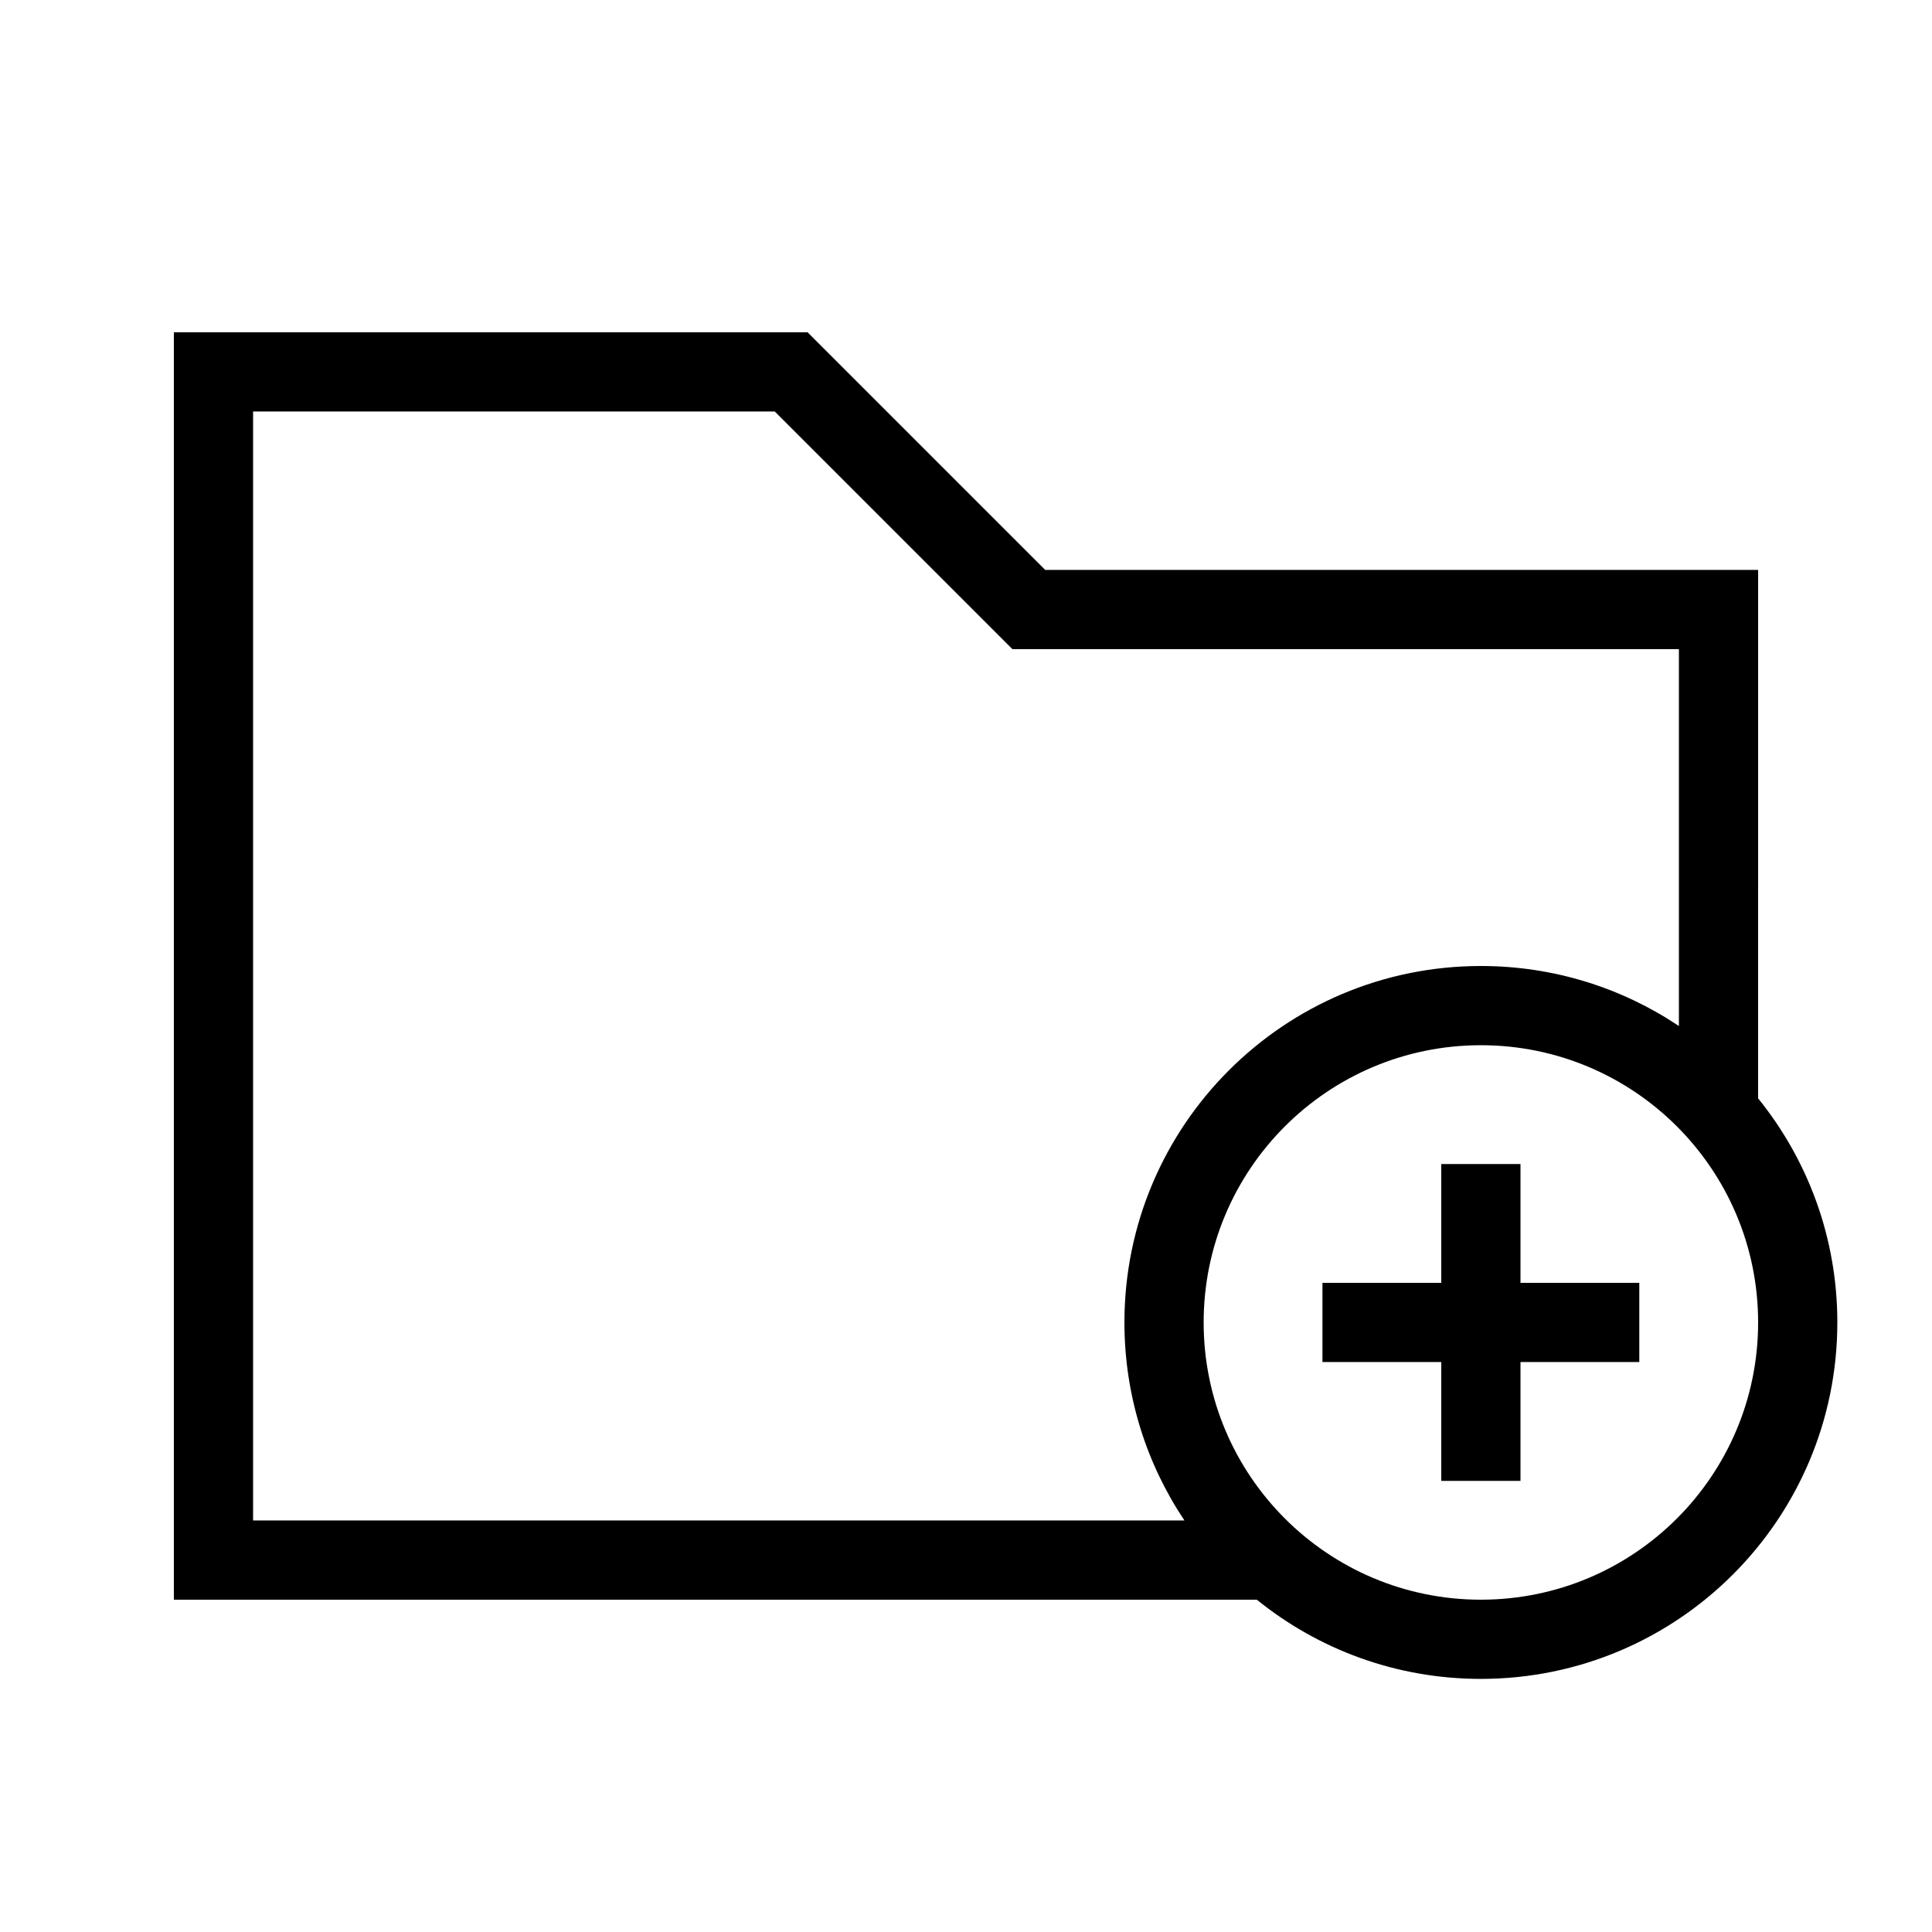 <?xml version="1.0" encoding="UTF-8"?>
<!-- Uploaded to: SVG Repo, www.svgrepo.com, Generator: SVG Repo Mixer Tools -->
<svg fill="#000000" width="800px" height="800px" version="1.1" viewBox="144 144 512 512" xmlns="http://www.w3.org/2000/svg">
 <path d="m609.92 435.08c13.129 16.227 20.992 36.883 20.992 59.379 0 52.172-42.293 94.465-94.465 94.465-22.496 0-43.152-7.863-59.379-20.992h-286.99v-335.87h167.94l62.977 62.977h188.93zm-20.992-19.176v-99.875h-176.63l-62.977-62.977h-138.25v293.89h246.82c-10.047-15.008-15.906-33.059-15.906-52.48 0-52.168 42.293-94.461 94.461-94.461 19.422 0 37.473 5.859 52.48 15.906zm-52.48 152.03c40.578 0 73.473-32.895 73.473-73.473 0-40.574-32.895-73.469-73.473-73.469-40.574 0-73.469 32.895-73.469 73.469 0 40.578 32.895 73.473 73.469 73.473zm-10.496-83.969v-31.484h20.992v31.484h31.488v20.992h-31.488v31.488h-20.992v-31.488h-31.488v-20.992z"/>
</svg>